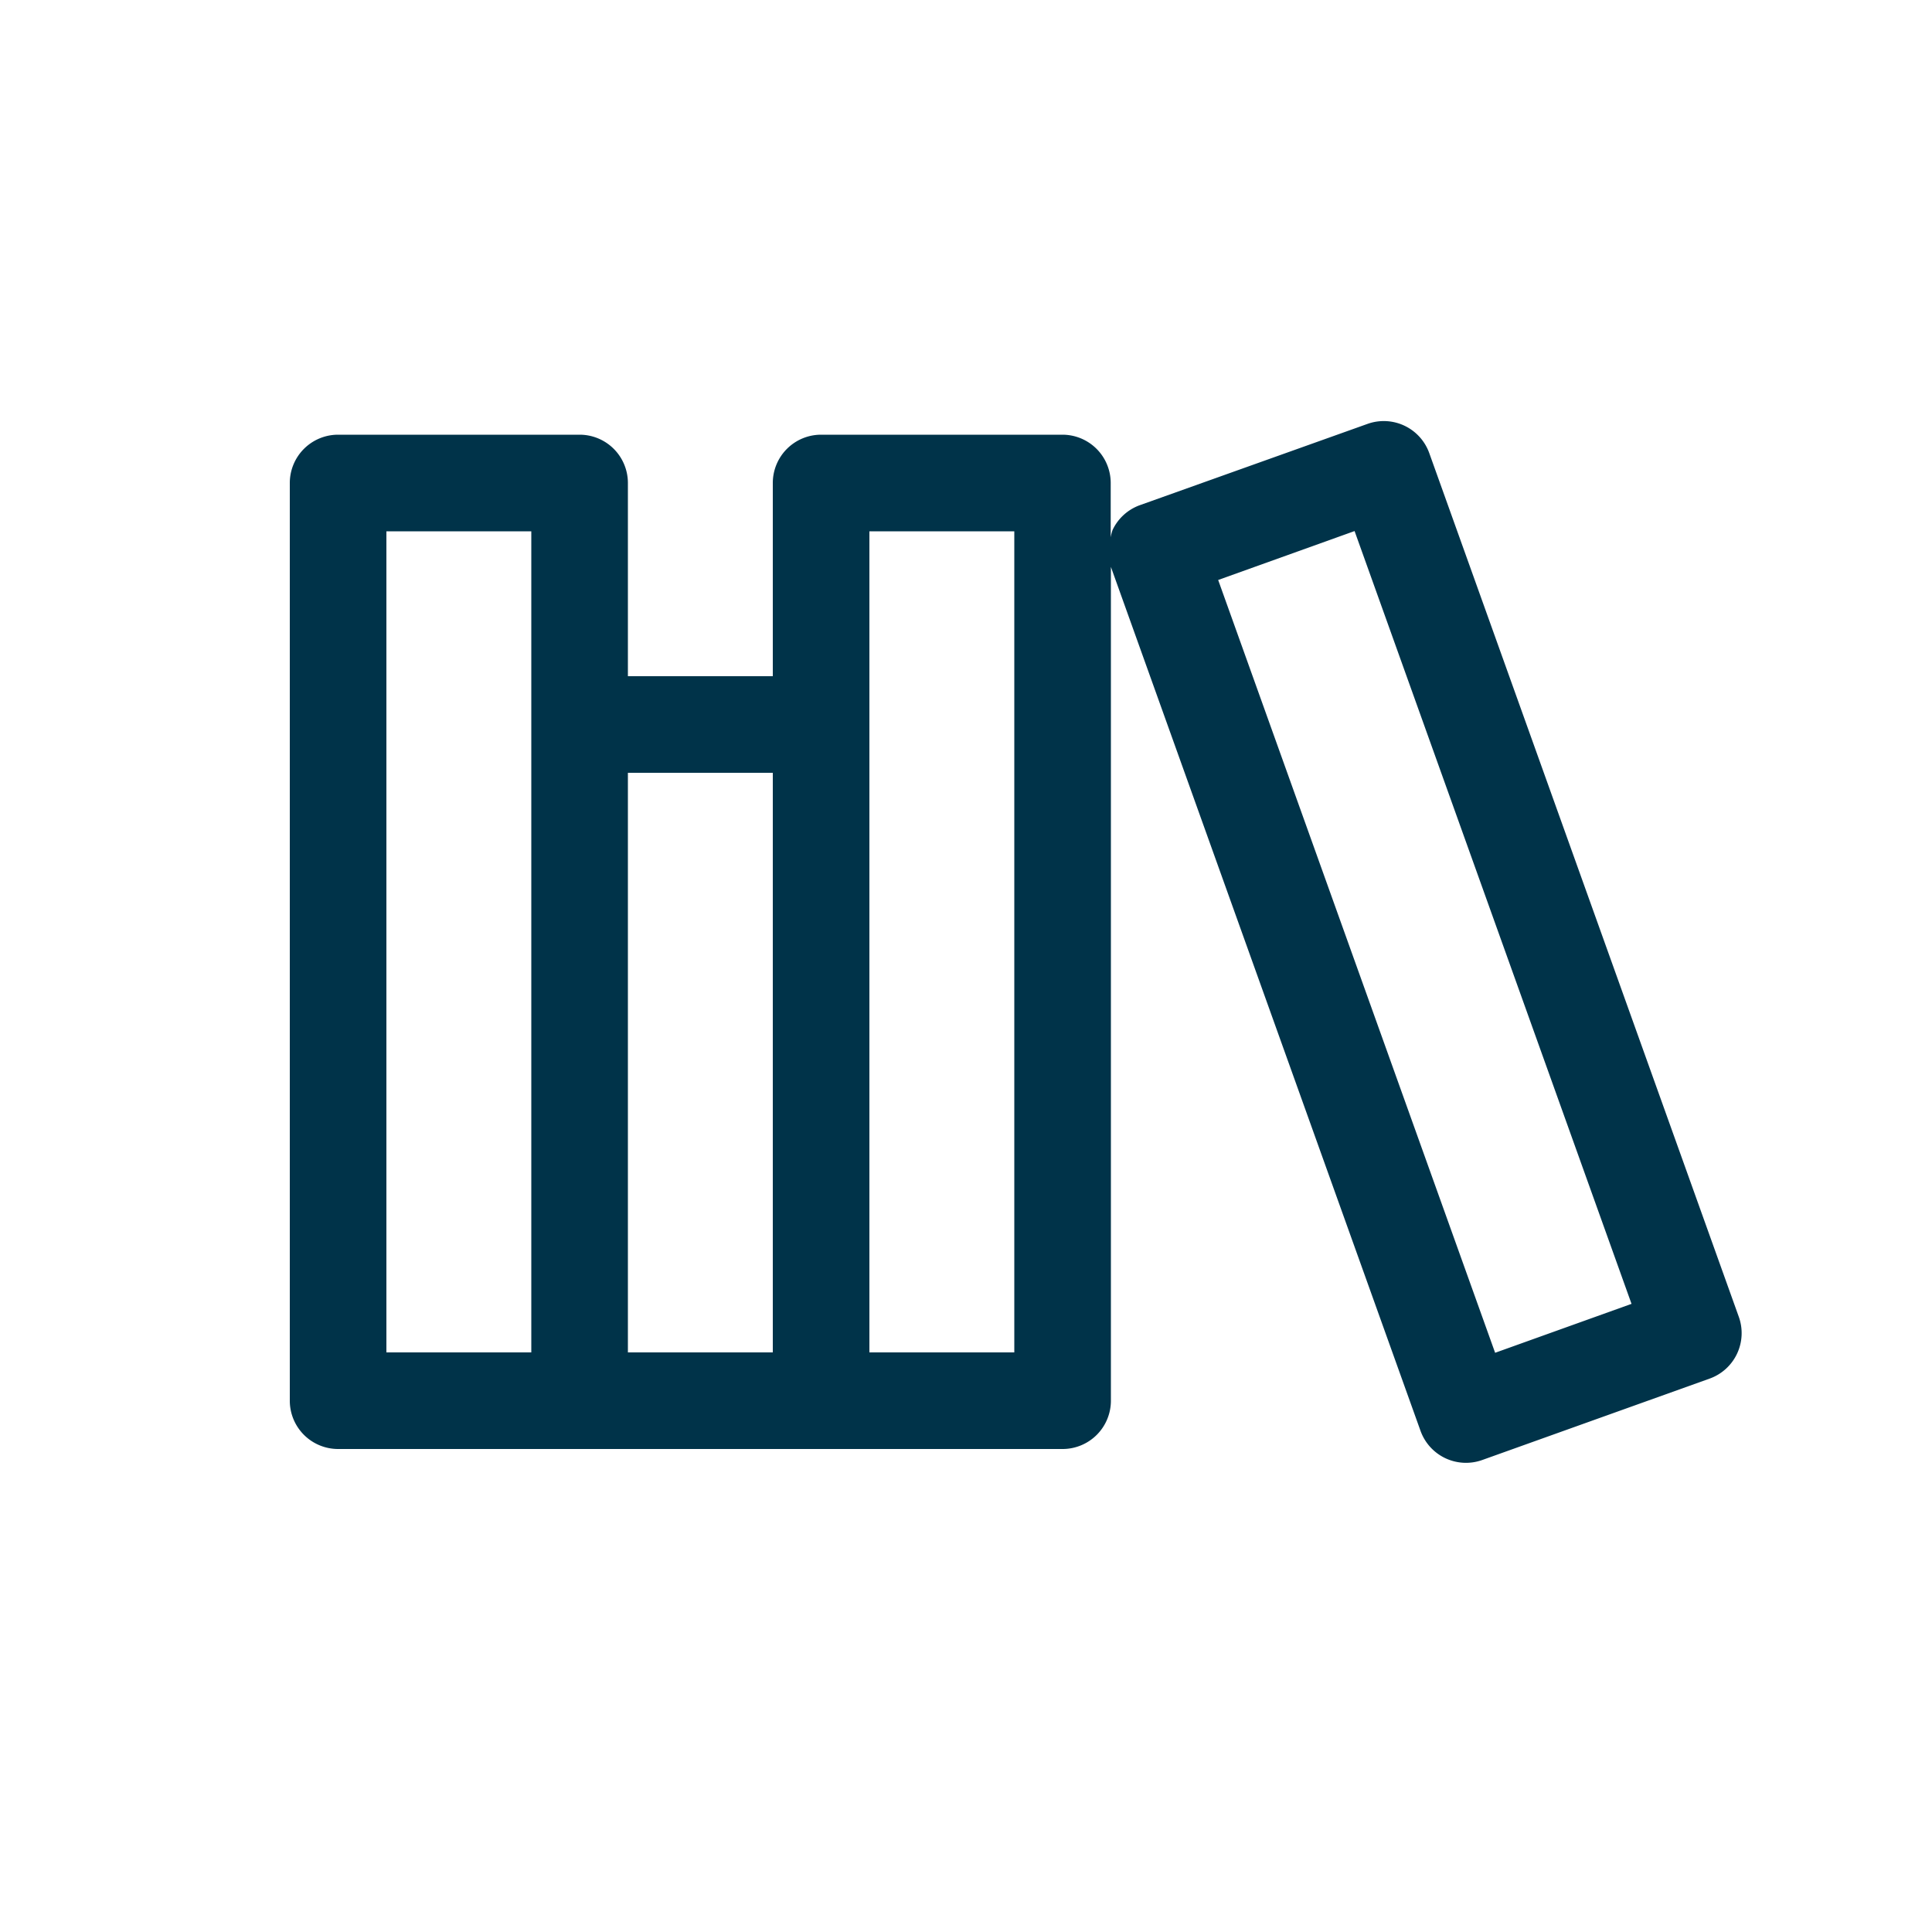 <svg id="図書施設" xmlns="http://www.w3.org/2000/svg" xmlns:xlink="http://www.w3.org/1999/xlink" width="40" height="40" viewBox="0 0 40 40">
  <defs>
    <clipPath id="clip-path">
      <rect id="長方形_30356" data-name="長方形 30356" width="40" height="40" fill="none"/>
    </clipPath>
  </defs>
  <g id="グループ_45535" data-name="グループ 45535">
    <g id="グループ_45534" data-name="グループ 45534" clip-path="url(#clip-path)">
      <path id="パス_100410" data-name="パス 100410" d="M36,27.263,29.59,9.377a1,1,0,0,0-1.279-.6L23.6,10.459a1,1,0,0,0-.566.515.941.941,0,0,0-.038.15V10a1,1,0,0,0-1-1H17a1,1,0,0,0-1,1v4H13V10a1,1,0,0,0-1-1H7a1,1,0,0,0-1,1V29a1,1,0,0,0,1,1H22a1,1,0,0,0,1-1V11.737l6.41,17.886a1,1,0,0,0,1.278.605L35.4,28.541a1,1,0,0,0,.6-1.278M8,11h3V28H8Zm5,5h3V28H13Zm8,12H18V11h3Zm9.955.008-5.734-16,2.824-1.013,5.734,16Z" fill="#003349"/>
    </g>
  </g>
</svg>
